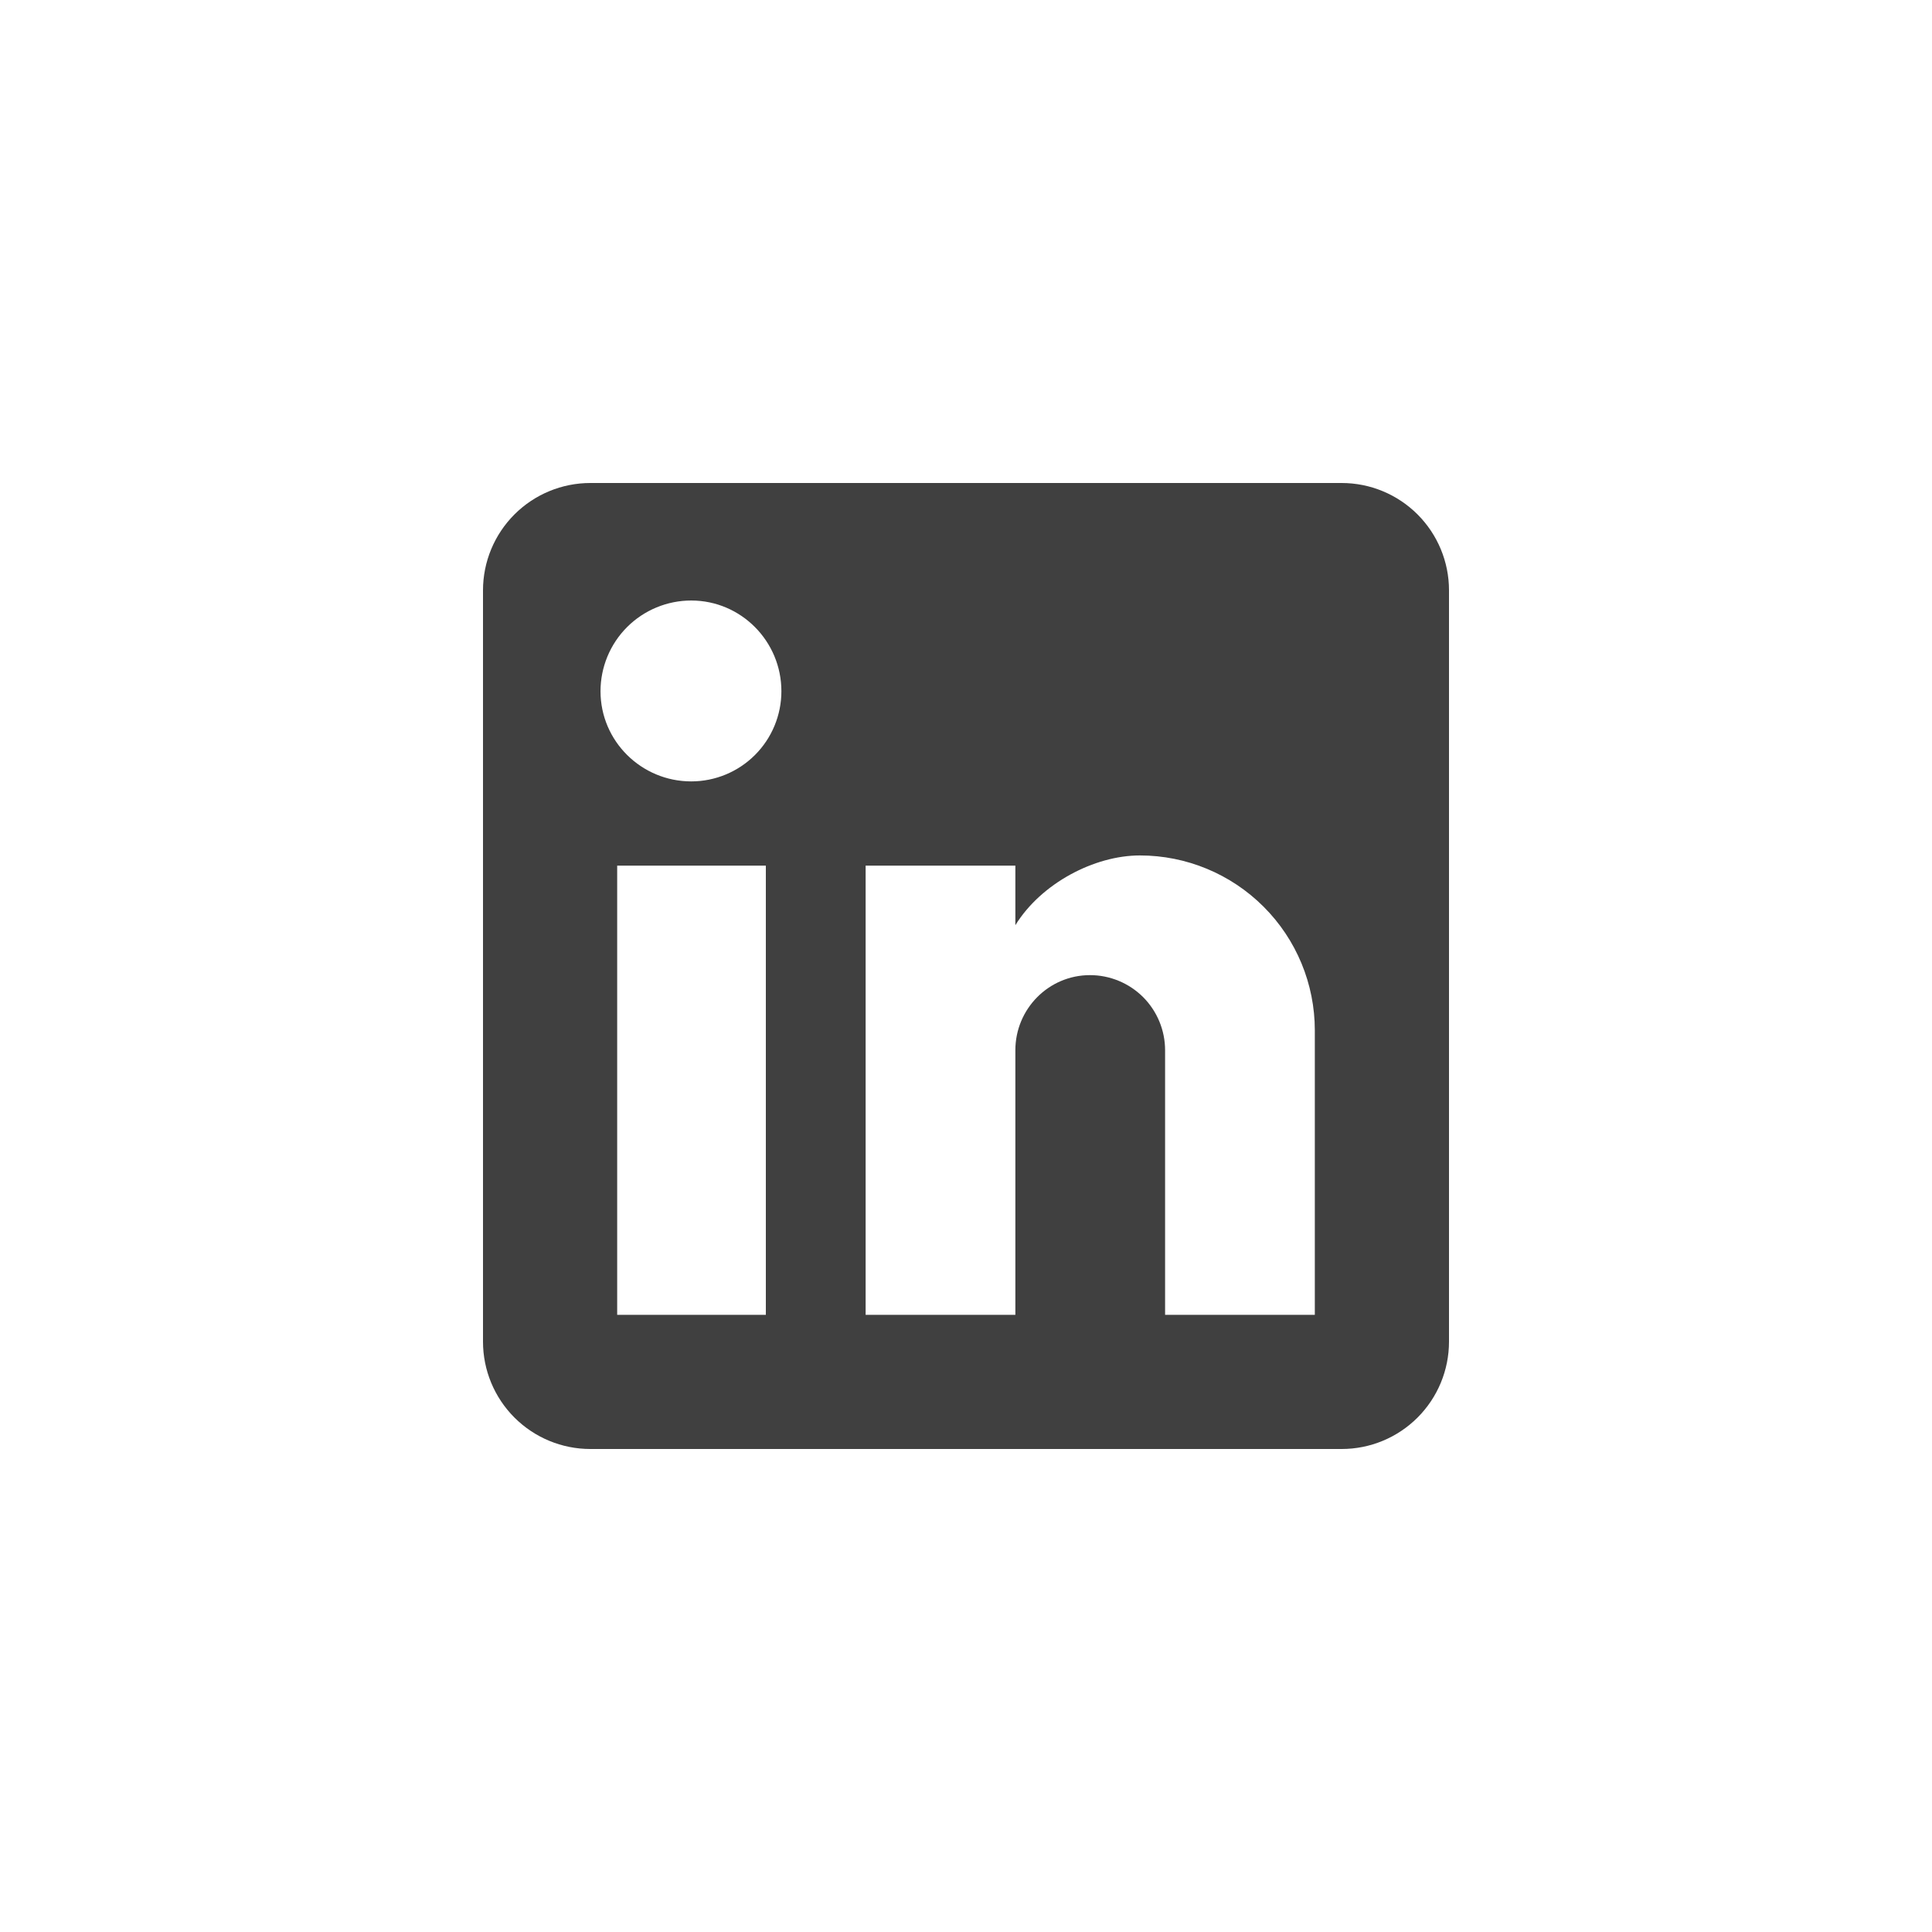 <svg width="40" height="40" viewBox="0 0 40 40" fill="none" xmlns="http://www.w3.org/2000/svg">
<path d="M27.778 10C28.367 10 28.932 10.234 29.349 10.651C29.766 11.068 30 11.633 30 12.222V27.778C30 28.367 29.766 28.932 29.349 29.349C28.932 29.766 28.367 30 27.778 30H12.222C11.633 30 11.068 29.766 10.651 29.349C10.234 28.932 10 28.367 10 27.778V12.222C10 11.633 10.234 11.068 10.651 10.651C11.068 10.234 11.633 10 12.222 10H27.778ZM27.222 27.222V21.333C27.222 20.372 26.841 19.451 26.161 18.772C25.482 18.093 24.561 17.711 23.6 17.711C22.656 17.711 21.556 18.289 21.022 19.155V17.922H17.922V27.222H21.022V21.744C21.022 20.889 21.711 20.189 22.567 20.189C22.979 20.189 23.375 20.353 23.667 20.644C23.958 20.936 24.122 21.332 24.122 21.744V27.222H27.222ZM14.311 16.178C14.806 16.178 15.281 15.981 15.631 15.631C15.981 15.281 16.178 14.806 16.178 14.311C16.178 13.278 15.344 12.433 14.311 12.433C13.813 12.433 13.335 12.631 12.983 12.983C12.631 13.335 12.433 13.813 12.433 14.311C12.433 15.344 13.278 16.178 14.311 16.178ZM15.856 27.222V17.922H12.778V27.222H15.856Z" fill="#404040"/>
</svg>
